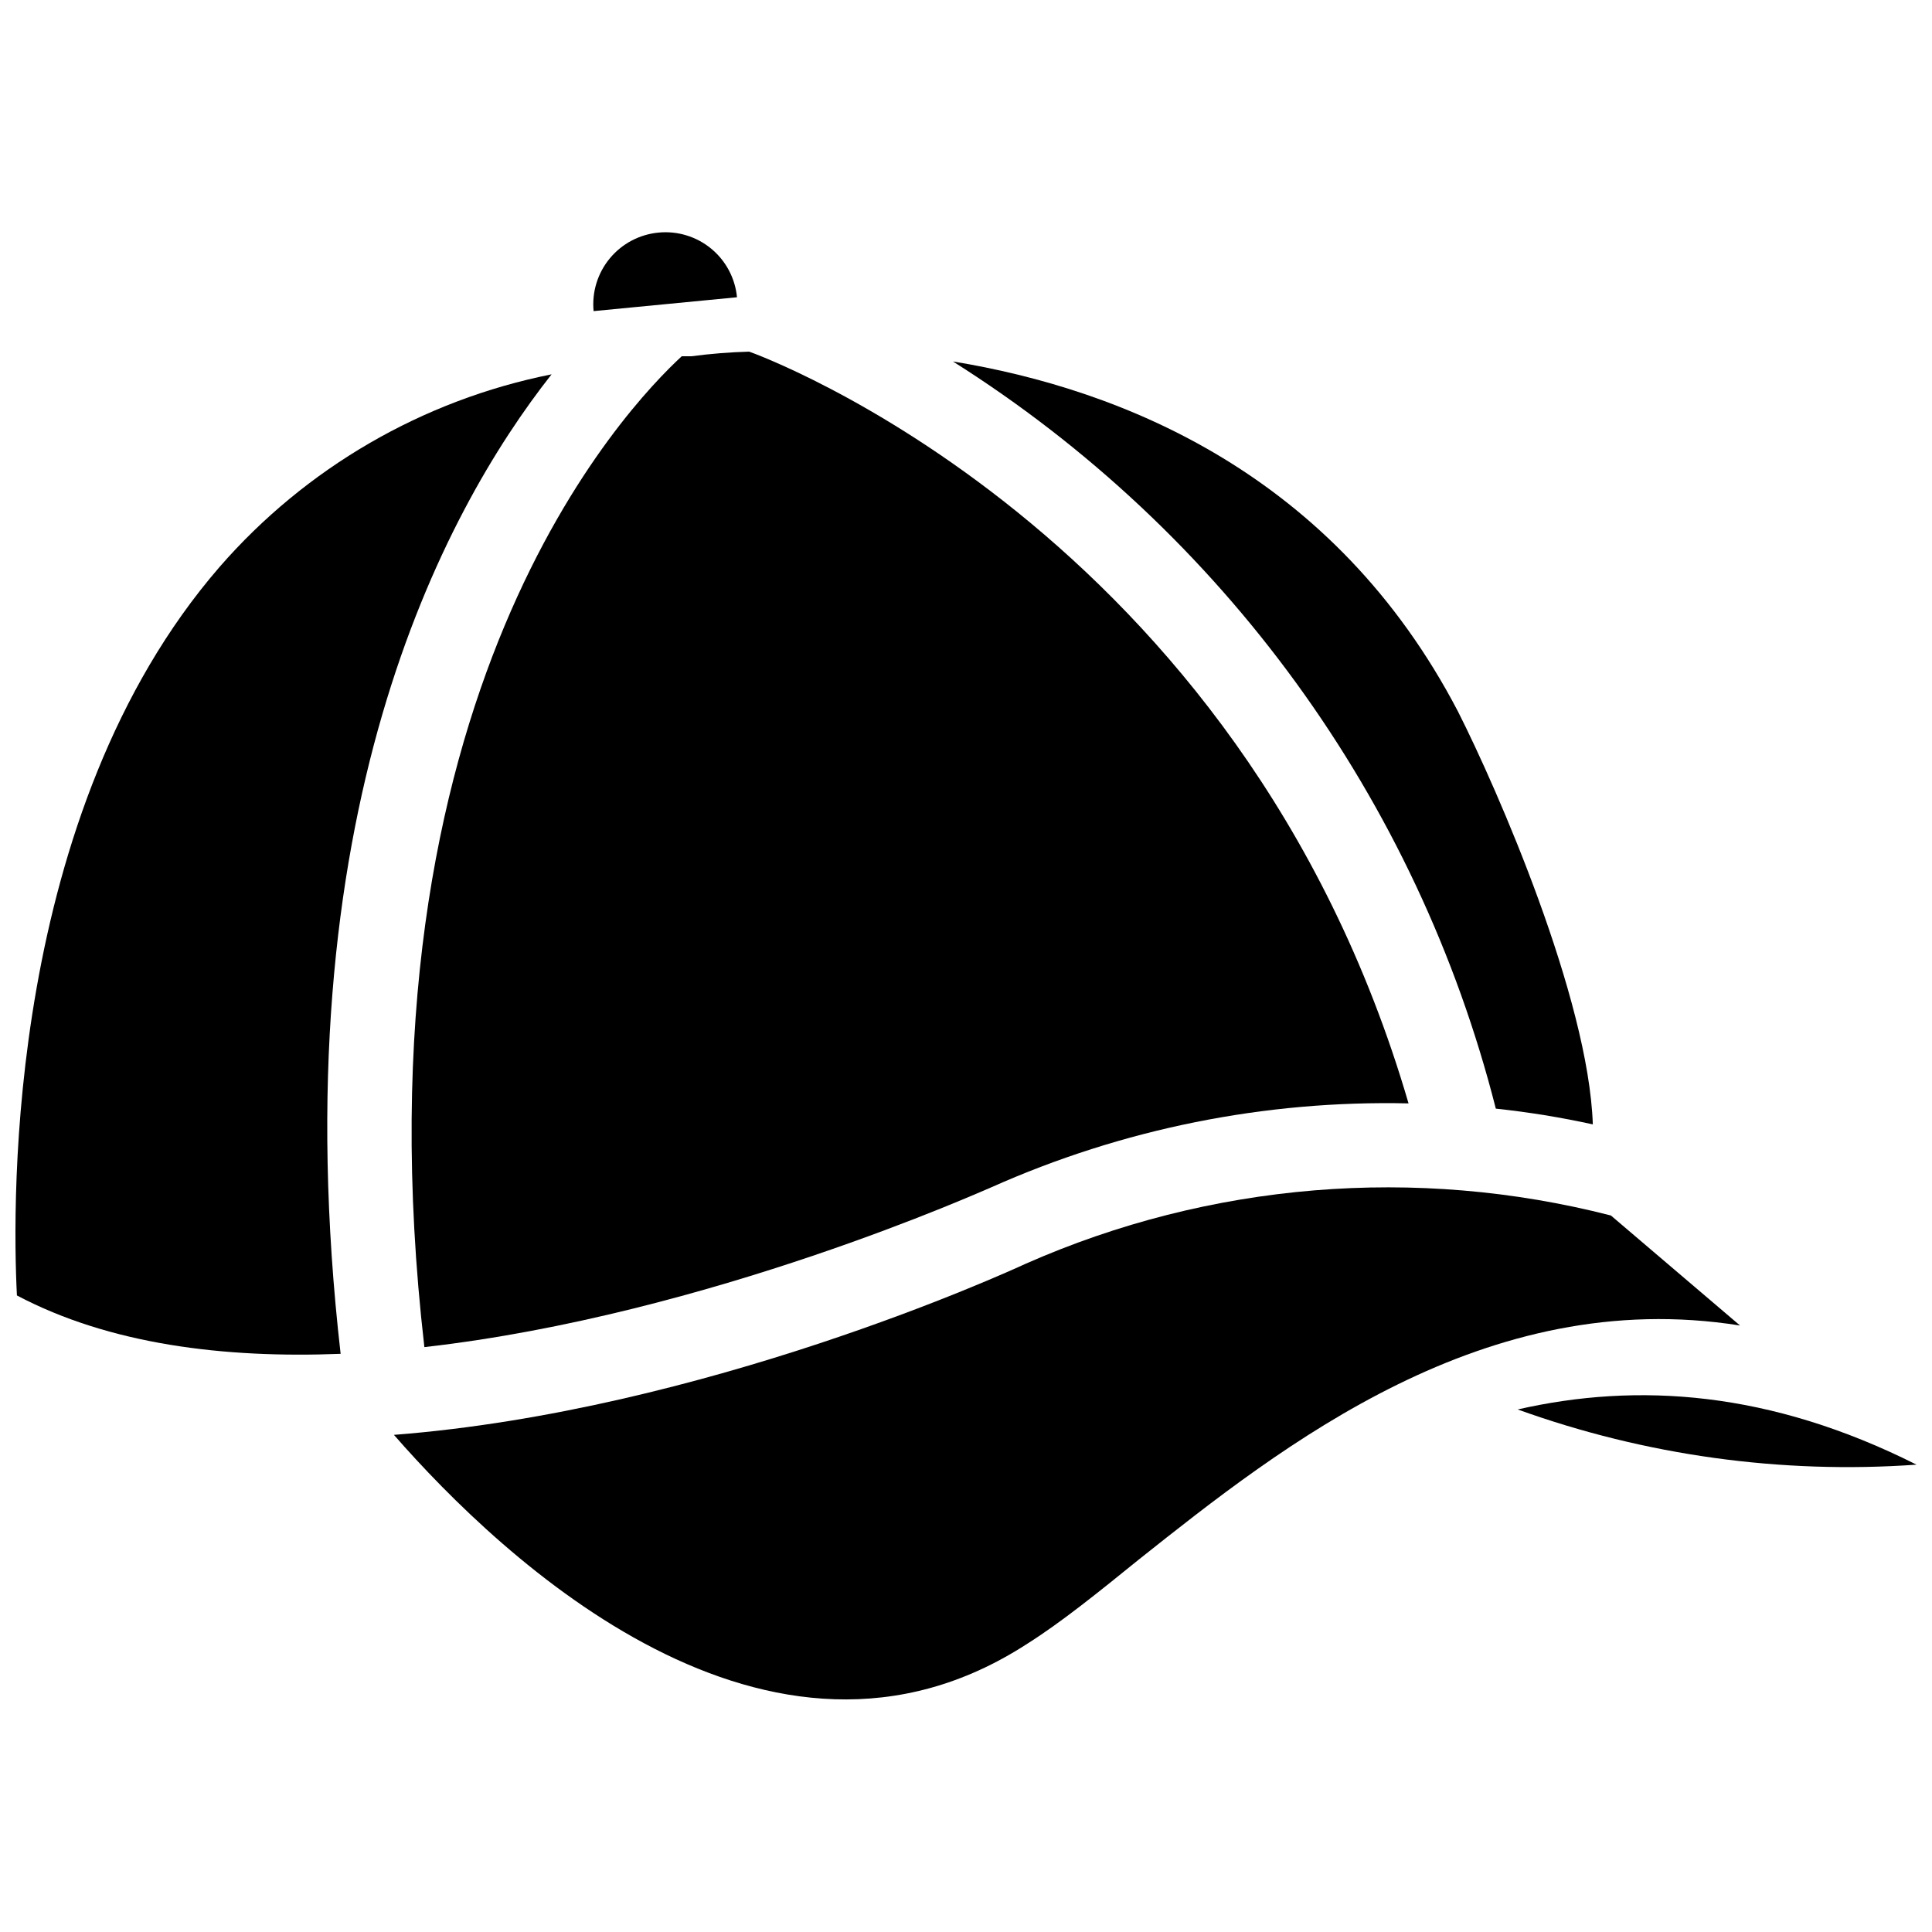<?xml version="1.0" encoding="UTF-8"?>
<!-- The Best Svg Icon site in the world: iconSvg.co, Visit us! https://iconsvg.co -->
<svg width="800px" height="800px" version="1.1" viewBox="144 144 512 512" xmlns="http://www.w3.org/2000/svg">
 <defs>
  <clipPath id="b">
   <path d="m148.09 243h142.91v260h-142.91z"/>
  </clipPath>
  <clipPath id="a">
   <path d="m546 513h105.9v20h-105.9z"/>
  </clipPath>
 </defs>
 <path d="m318.5 205.64c-5.039 0.48-9.68 2.941-12.906 6.844-3.223 3.902-4.766 8.926-4.285 13.965l37.996-3.672h0.004c-0.48-5.035-2.941-9.672-6.848-12.887-3.902-3.215-8.926-4.746-13.961-4.25z"/>
 <path d="m540.41 437.8c8.641 0.918 17.219 2.312 25.703 4.172-1.113-33.379-25.258-88.734-35.715-109.38-32.824-62.977-89.012-85.453-133.85-92.797v0.004c71.539 45.141 123.04 116.01 143.86 198z"/>
 <path d="m327.23 238.41h-2.559c-14.297 13.184-88.121 89.625-68.207 262.59 75.551-8.566 148.82-41.836 150.21-42.336h0.004c34.762-15.52 72.539-23.121 110.6-22.254-44.508-152.43-173.41-198.78-174.74-199.22-5.117 0.145-10.227 0.551-15.301 1.223z"/>
 <g clip-path="url(#b)">
  <path d="m290.18 243.2c-34.18 6.82-65.129 24.781-88.012 51.07-56.355 65.09-54.965 167.9-53.684 193.04 24.535 12.961 54.797 16.691 85.785 15.465-16.246-142.3 27.035-222.92 55.91-259.58z"/>
 </g>
 <path d="m605.12 495.27-34.215-29.152c-51.672-13.262-106.3-8.754-155.11 12.797-4.953 2.281-85.172 38.941-167.4 45.34 28.762 32.934 99.473 99.75 167.84 55.355 8.844-5.562 18.914-13.688 29.484-22.254 38.223-30.375 91.797-72.824 159.39-62.086z"/>
 <g clip-path="url(#a)">
  <path d="m546.2 517.52c33.824 12.195 69.832 17.18 105.7 14.629-38.941-19.582-73.934-21.863-105.7-14.629z"/>
 </g>
</svg>